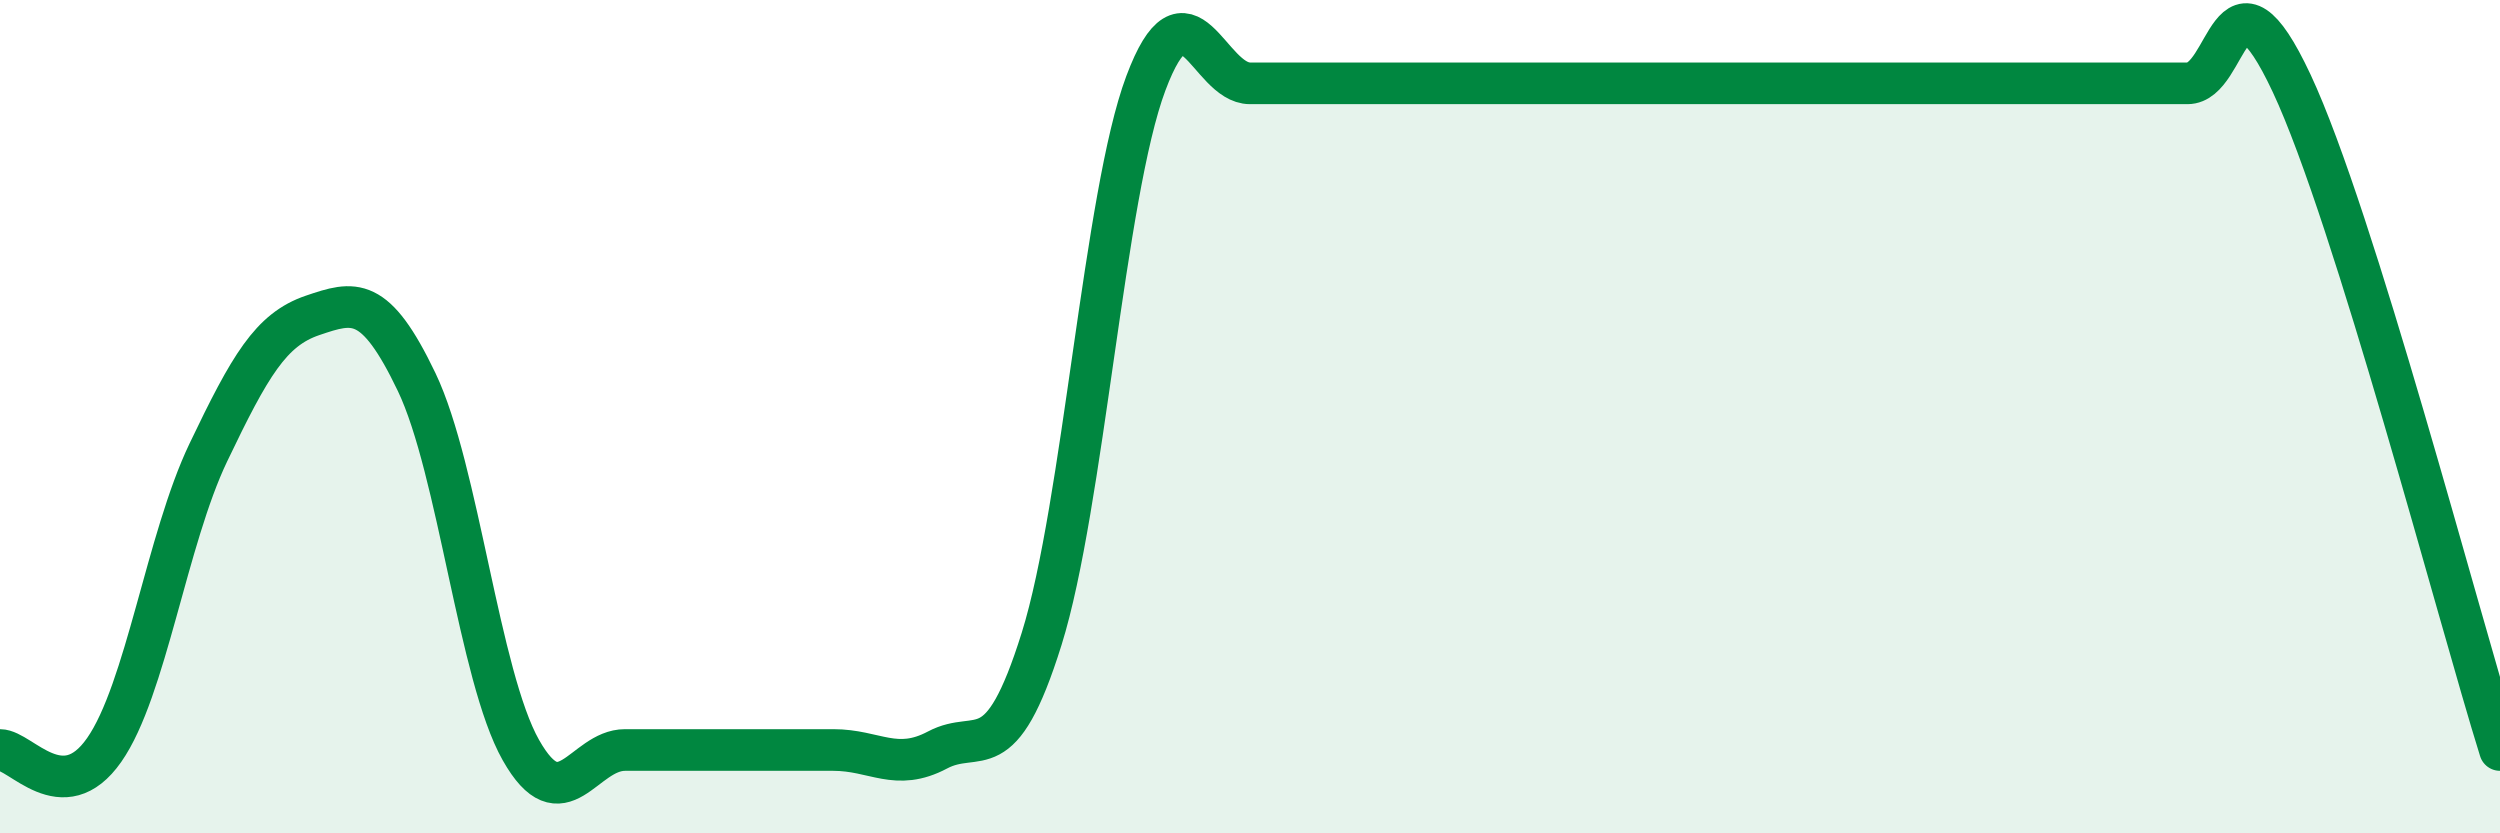 
    <svg width="60" height="20" viewBox="0 0 60 20" xmlns="http://www.w3.org/2000/svg">
      <path
        d="M 0,18 C 0.5,18 1.5,19.43 2.5,18 C 3.5,16.57 4,12.95 5,10.86 C 6,8.77 6.5,7.91 7.5,7.57 C 8.5,7.23 9,7.08 10,9.17 C 11,11.26 11.5,16.23 12.5,18 C 13.5,19.77 14,18 15,18 C 16,18 16.5,18 17.5,18 C 18.5,18 19,18 20,18 C 21,18 21.5,18.53 22.5,18 C 23.5,17.47 24,18.53 25,15.33 C 26,12.13 26.5,4.67 27.5,2 C 28.5,-0.67 29,2 30,2 C 31,2 31.5,2 32.5,2 C 33.5,2 34,2 35,2 C 36,2 36.5,2 37.5,2 C 38.5,2 39,2 40,2 C 41,2 41.5,2 42.5,2 C 43.5,2 44,2 45,2 C 46,2 46.5,2 47.5,2 C 48.5,2 49,2 50,2 C 51,2 51.5,2 52.5,2 C 53.5,2 53.5,-1.2 55,2 C 56.5,5.2 59,14.8 60,18L60 20L0 20Z"
        fill="#008740"
        opacity="0.1"
        stroke-linecap="round"
        stroke-linejoin="round"
      />
      <path
        d="M 0,18 C 0.5,18 1.5,19.43 2.5,18 C 3.5,16.57 4,12.95 5,10.86 C 6,8.77 6.5,7.91 7.5,7.57 C 8.5,7.23 9,7.08 10,9.17 C 11,11.26 11.5,16.23 12.5,18 C 13.5,19.77 14,18 15,18 C 16,18 16.5,18 17.5,18 C 18.5,18 19,18 20,18 C 21,18 21.5,18.53 22.5,18 C 23.5,17.47 24,18.53 25,15.33 C 26,12.13 26.5,4.67 27.5,2 C 28.5,-0.67 29,2 30,2 C 31,2 31.5,2 32.5,2 C 33.5,2 34,2 35,2 C 36,2 36.5,2 37.5,2 C 38.5,2 39,2 40,2 C 41,2 41.5,2 42.5,2 C 43.5,2 44,2 45,2 C 46,2 46.5,2 47.5,2 C 48.5,2 49,2 50,2 C 51,2 51.5,2 52.5,2 C 53.5,2 53.5,-1.2 55,2 C 56.5,5.2 59,14.8 60,18"
        stroke="#008740"
        stroke-width="1"
        fill="none"
        stroke-linecap="round"
        stroke-linejoin="round"
      />
    </svg>
  